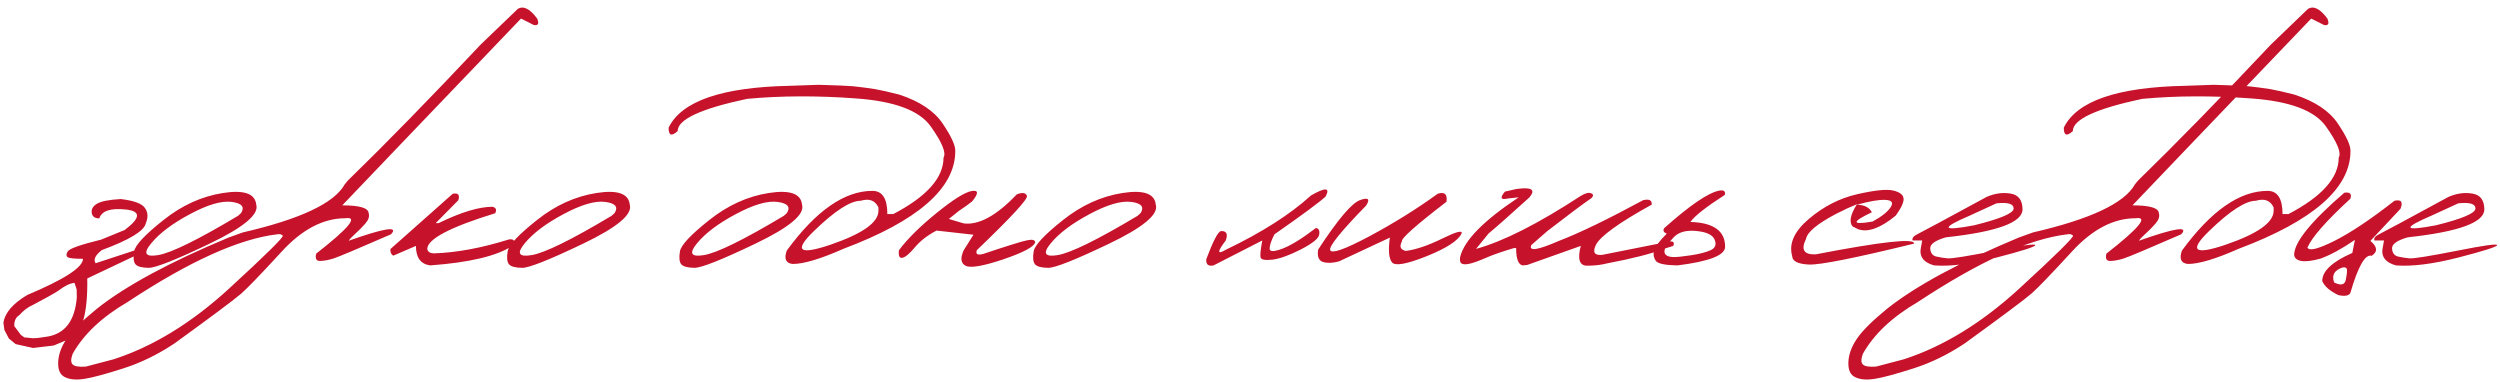 <?xml version="1.0" encoding="UTF-8"?> <svg xmlns="http://www.w3.org/2000/svg" width="511" height="78" viewBox="0 0 511 78" fill="none"><path d="M29.615 42.5C30.26 43.398 30.318 44.453 29.791 45.664C29.459 47.207 26.471 49.023 20.826 51.113C19.479 52.148 19.049 53.047 19.537 53.809L27.74 51.113L28.15 51.553V52.022L17.838 56.914C17.955 64.062 16.783 68.164 14.322 69.219L10.982 70.625L6.764 71.123L3.189 70.332L1.812 69.189L0.904 67.461L0.699 65.996C0.992 63.945 2.623 62.041 5.592 60.283C13.17 57.1 16.959 54.639 16.959 52.9C15.24 52.9 14.205 52.793 13.854 52.578C13.502 52.344 13.502 51.943 13.854 51.377C14.205 50.81 16.48 50.01 20.68 48.975L25.484 47.012C28.766 44.551 28.844 43.154 25.719 42.822C22.594 42.49 20.787 43.096 20.299 44.639C19.381 44.639 18.863 44.258 18.746 43.496C18.648 42.734 19.02 42.109 19.859 41.621C20.719 41.133 22.32 40.82 24.664 40.684C27.34 40.996 28.99 41.602 29.615 42.5ZM2.926 66.67L4.273 68.457L4.947 68.955L6.646 69.131L7.555 69.102L9.254 68.867C13.16 68.398 15.309 65.703 15.699 60.781L15.67 59.17L15.23 57.822C14.332 57.881 13.209 58.428 11.861 59.463C10.982 60.029 9.283 60.977 6.764 62.305C5.709 62.773 4.781 63.467 3.98 64.385C3.219 64.853 2.867 65.615 2.926 66.67ZM45.553 39.453C49.889 38.77 52.164 39.57 52.379 41.855C52.965 43.828 49.791 46.475 42.857 49.795C35.924 53.115 31.764 54.766 30.377 54.746C28.99 54.727 28.092 54.482 27.682 54.014C27.291 53.525 27.203 52.647 27.418 51.377C27.633 50.107 29.625 47.978 33.395 44.99C37.164 41.982 41.217 40.137 45.553 39.453ZM30.904 49.736C29.205 51.787 29.684 52.588 32.34 52.139C35.016 51.69 40.455 49.014 48.658 44.111L49.273 43.555C50.074 42.305 49.44 41.543 47.369 41.27C45.299 40.996 42.457 41.826 38.844 43.76C35.25 45.674 32.603 47.666 30.904 49.736ZM105.816 1.836C106.969 1.113 108.297 1.768 109.801 3.799C110.23 4.834 110.006 5.273 109.127 5.117L106.49 3.799L81.91 29.463L69.957 41.973C73.492 41.973 75.289 42.5 75.348 43.555C75.562 44.219 75.338 44.932 74.674 45.693C74.01 46.455 73.326 47.148 72.623 47.773C71.92 48.398 71.471 48.877 71.275 49.209C78.658 46.592 81.539 46.152 79.918 47.891C73.102 50.859 69.205 52.5 68.228 52.812C67.272 53.125 66.363 53.301 65.504 53.34C64.664 53.379 64.371 52.881 64.625 51.846C71.305 46.631 73.297 44.219 70.602 44.609C66.09 44.609 61.754 46.875 57.594 51.406C53.434 55.938 50.68 58.799 49.332 59.99C47.984 61.162 43.434 64.561 35.68 70.186C32.242 72.471 28.736 74.18 25.162 75.312C21.568 76.465 18.961 77.168 17.34 77.422C15.699 77.695 14.371 77.598 13.355 77.129C12.32 76.68 11.832 75.654 11.891 74.053C11.949 72.451 12.535 70.84 13.648 69.219C14.742 67.598 16.822 65.537 19.889 63.037C25.748 58.408 34.684 53.584 46.695 48.565L49.625 47.51C61.383 44.795 68.326 41.523 70.455 37.695L71.1 36.904C78.971 29.248 88.004 20 98.199 9.16L105.816 1.836ZM14.85 74.492C15.221 74.883 16.119 75.029 17.545 74.932L23.229 73.438C31.295 70.82 39.147 66.016 46.783 59.023C54.4 52.031 58.072 48.408 57.799 48.154C57.525 47.881 57.145 47.793 56.656 47.891C48.863 48.809 38.678 53.418 26.1 61.719C20.846 64.785 17.096 68.32 14.85 72.324C14.459 73.379 14.459 74.102 14.85 74.492ZM92.545 39.6C93.639 39.385 94.019 39.824 93.688 40.918L89.059 45.605H89.644C94.215 43.379 97.887 42.266 100.66 42.266C101.383 42.441 101.568 42.881 101.217 43.584C91.959 46.435 87.33 48.877 87.33 50.908C87.467 51.475 87.906 51.768 88.648 51.787C93.277 51.65 98.434 50.693 104.117 48.916C105.152 48.838 105.348 49.287 104.703 50.264C101.539 52.334 95.943 53.662 87.916 54.248C85.982 53.975 85.016 52.647 85.016 50.264L80.387 52.256C79.938 52.002 79.742 51.553 79.801 50.908L92.545 39.6ZM121.9 39.453C126.236 38.77 128.512 39.57 128.727 41.855C129.312 43.828 126.139 46.475 119.205 49.795C112.271 53.115 108.111 54.766 106.725 54.746C105.338 54.727 104.439 54.482 104.029 54.014C103.639 53.525 103.551 52.647 103.766 51.377C103.98 50.107 105.973 47.978 109.742 44.99C113.512 41.982 117.564 40.137 121.9 39.453ZM107.252 49.736C105.553 51.787 106.031 52.588 108.688 52.139C111.363 51.69 116.803 49.014 125.006 44.111L125.621 43.555C126.422 42.305 125.787 41.543 123.717 41.27C121.646 40.996 118.805 41.826 115.191 43.76C111.598 45.674 108.951 47.666 107.252 49.736ZM157.115 39.453C161.451 38.77 163.727 39.57 163.941 41.855C164.527 43.828 161.354 46.475 154.42 49.795C147.486 53.115 143.326 54.766 141.939 54.746C140.553 54.727 139.654 54.482 139.244 54.014C138.854 53.525 138.766 52.647 138.98 51.377C139.195 50.107 141.188 47.978 144.957 44.99C148.727 41.982 152.779 40.137 157.115 39.453ZM142.467 49.736C140.768 51.787 141.246 52.588 143.902 52.139C146.578 51.69 152.018 49.014 160.221 44.111L160.836 43.555C161.637 42.305 161.002 41.543 158.932 41.27C156.861 40.996 154.02 41.826 150.406 43.76C146.812 45.674 144.166 47.666 142.467 49.736ZM171.734 17.48L174.371 17.627L176.598 17.891L178.854 18.213C180.143 18.447 181.783 18.818 183.775 19.326C188.014 20.713 190.992 22.705 192.711 25.303C194.449 27.881 195.299 29.736 195.26 30.869C195.26 38.467 187.643 45.127 172.408 50.85C167.74 52.92 164.283 53.955 162.037 53.955C160.631 53.818 160.221 52.91 160.807 51.23C166.764 43.086 172.604 39.014 178.326 39.014C180.357 39.014 181.373 40.596 181.373 43.76H182.574C189.43 40.185 192.857 36.338 192.857 32.217C193.443 31.26 192.584 29.15 190.279 25.889C187.994 22.607 182.887 20.684 174.957 20.117C167.047 19.531 159.625 19.561 152.691 20.205C143.238 22.217 138.512 24.414 138.512 26.797C137.262 27.93 136.646 27.695 136.666 26.094C139.303 20.664 147.564 17.812 161.451 17.539L167.311 17.334L171.734 17.48ZM166.402 47.188C162.184 51.27 163.316 52.207 169.801 50C176.305 47.773 179.557 45.469 179.557 43.086V42.412C178.893 40.967 177.682 40.508 175.924 41.035C173.814 41.035 170.641 43.086 166.402 47.188ZM207.857 39.717C208.99 39.287 209.674 39.395 209.908 40.039C210.143 40.664 206.725 44.365 199.654 51.143C199.381 51.963 199.82 52.217 200.973 51.904C205.855 50.264 208.844 49.336 209.938 49.121C211.031 48.887 211.578 49.033 211.578 49.56C211.305 50.478 209.127 51.631 205.045 53.018C200.963 54.385 198.414 54.824 197.398 54.336C196.383 53.828 196.246 52.764 196.988 51.143L198.98 47.978L191.422 47.129C189.586 48.086 188.111 49.228 186.998 50.557C185.885 51.885 185.025 52.598 184.42 52.695C183.834 52.793 183.609 52.275 183.746 51.143C185.504 48.799 188.072 46.26 191.451 43.525C194.85 40.772 197.242 39.277 198.629 39.043C200.035 38.809 200.055 39.522 198.688 41.182C197.926 41.787 197.037 42.422 196.021 43.086L193.941 44.756L196.988 45.664C200.074 46.055 203.697 44.072 207.857 39.717ZM229.42 39.453C233.756 38.77 236.031 39.57 236.246 41.855C236.832 43.828 233.658 46.475 226.725 49.795C219.791 53.115 215.631 54.766 214.244 54.746C212.857 54.727 211.959 54.482 211.549 54.014C211.158 53.525 211.07 52.647 211.285 51.377C211.5 50.107 213.492 47.978 217.262 44.99C221.031 41.982 225.084 40.137 229.42 39.453ZM214.771 49.736C213.072 51.787 213.551 52.588 216.207 52.139C218.883 51.69 224.322 49.014 232.525 44.111L233.141 43.555C233.941 42.305 233.307 41.543 231.236 41.27C229.166 40.996 226.324 41.826 222.711 43.76C219.117 45.674 216.471 47.666 214.771 49.736ZM267.975 39.951C270.924 38.252 271.92 38.32 270.963 40.156C269.811 41.25 266.324 43.828 260.504 47.891C259.84 49.16 259.508 50.137 259.508 50.82C259.508 51.484 260.387 51.484 262.145 50.82C263.922 50.137 266.197 48.73 268.971 46.602C269.557 46.68 269.781 47.129 269.645 47.949C269.527 48.75 268.268 49.766 265.865 50.996C263.482 52.207 261.549 52.9 260.064 53.076C258.6 53.232 257.799 53.086 257.662 52.637C257.545 52.168 257.662 51.006 258.014 49.15L248.053 54.248C246.979 54.482 246.48 54.062 246.559 52.988C247.965 49.258 248.961 47.344 249.547 47.246C250.699 47.168 251.031 47.803 250.543 49.15C248.766 51.475 248.766 52.109 250.543 51.055C257.887 47.539 263.697 43.838 267.975 39.951ZM293.873 39.6C295.279 39.15 295.875 39.697 295.66 41.24C289.371 46.065 286.334 48.77 286.549 49.355C285.982 50.41 286.256 51.055 287.369 51.289C289.439 51.016 291.91 50.176 294.781 48.77C297.672 47.344 298.99 47.002 298.736 47.744C298.053 49.19 295.67 50.732 291.588 52.373C287.525 53.994 285.172 54.414 284.527 53.633C283.883 52.852 283.736 51.162 284.088 48.565L273.688 53.428C272.398 53.779 271.305 53.818 270.406 53.545C269.527 53.252 269.205 52.402 269.439 50.996C273.482 44.824 276.344 41.455 278.023 40.889C279.703 40.303 280.104 40.684 279.225 42.031C274.029 47.344 271.588 50.381 271.9 51.143C272.232 51.904 274.898 50.957 279.898 48.301C284.898 45.625 289.557 42.725 293.873 39.6ZM323.111 40.039C324.049 39.473 324.752 39.297 325.221 39.512C325.709 39.707 325.738 40.029 325.309 40.478C323.727 41.553 320.719 43.799 316.285 47.217L313.004 50.088C312.418 51.416 314.273 51.143 318.57 49.268C322.848 47.627 328.609 44.844 335.855 40.918C337.105 40.625 337.691 40.928 337.613 41.826C330.855 45.557 327.047 48.31 326.188 50.088C325.465 51.611 325.924 52.275 327.564 52.08L340.689 49.473C341.939 49.16 342.379 49.424 342.008 50.264L339.957 50.908C337.535 51.865 333.707 52.842 328.473 53.838C327.301 54.15 325.934 54.307 324.371 54.307C322.828 54.287 322.408 52.94 323.111 50.264L312.154 54.16L311.217 54.248C310.338 54.072 309.898 52.891 309.898 50.703H309.459C307.018 51.426 305.064 52.109 303.6 52.754C302.154 53.379 301.051 53.77 300.289 53.926C299.547 54.082 299.02 54.053 298.707 53.838C298.414 53.623 298.336 53.164 298.473 52.461C299.312 49.102 303.297 45.059 310.426 40.332L308.258 40.566C306.734 40.918 306.52 40.449 307.613 39.16L309.957 38.633C313.082 38.184 313.961 38.76 312.594 40.361C308.434 44.131 305.66 46.582 304.273 47.715L301.695 50.879C307.242 49.355 314.381 45.742 323.111 40.039ZM351.441 38.955C352.359 38.799 352.73 39.092 352.555 39.834C348.668 42.334 346.324 44.18 345.523 45.371C350.25 45.508 352.613 47.197 352.613 50.44C352.613 52.178 349.361 53.447 342.857 54.248C340.377 54.209 338.912 53.906 338.463 53.34C338.033 52.754 337.896 52.08 338.053 51.318C338.209 50.557 339.088 49.365 340.689 47.744C340.064 47.529 339.879 47.168 340.133 46.66C345.406 41.953 349.176 39.385 351.441 38.955ZM346.754 47.217C344.664 47.002 343.111 47.432 342.096 48.506C341.1 49.58 340.504 50.371 340.309 50.879C340.133 51.387 340.191 51.787 340.484 52.08C340.797 52.373 341.324 52.529 342.066 52.549C342.828 52.549 344.039 52.422 345.699 52.168C347.379 51.914 348.697 51.572 349.654 51.143C350.611 50.693 350.885 49.98 350.475 49.004C350.084 48.008 348.844 47.412 346.754 47.217ZM379.654 39.688C383.268 38.867 385.719 38.623 387.008 38.955C388.316 39.268 389.01 39.805 389.088 40.566C389.166 41.309 388.639 42.471 387.506 44.053C384.4 46.611 381.842 47.549 379.83 46.865L378.658 46.279C377.916 45.361 378.219 43.848 379.566 41.738C378.199 42.285 376.764 42.949 375.26 43.73C371.451 45.742 369.42 47.432 369.166 48.799C368.053 51.025 368.707 52.09 371.129 51.992C384.684 49.375 391.383 48.643 391.227 49.795C379.098 52.764 371.92 54.19 369.693 54.072C367.467 53.955 366.344 53.379 366.324 52.344C365.602 49.824 366.734 47.295 369.723 44.756C372.73 42.197 376.041 40.508 379.654 39.688ZM379.537 41.855C381.021 41.855 382.047 42.363 382.613 43.379C378.395 45.391 378.443 46.025 382.76 45.283C384.615 44.268 385.846 43.291 386.451 42.353C387.057 41.397 386.686 40.898 385.338 40.859C384.01 40.801 382.076 41.133 379.537 41.855ZM406.08 40.244C407.74 39.522 409.371 39.297 410.973 39.57C412.574 39.824 413.385 40.898 413.404 42.793C413.404 45.469 408.189 47.373 397.76 48.506C395.572 49.131 394.498 49.893 394.537 50.791C394.596 51.69 394.996 52.236 395.738 52.432C396.5 52.607 397.301 52.734 398.141 52.812C399 52.871 402.213 52.353 407.779 51.26C413.346 50.147 416.09 49.766 416.012 50.117C415.953 50.449 413.316 51.289 408.102 52.637C402.906 53.965 398.648 54.502 395.328 54.248C393.102 53.623 392.213 52.363 392.662 50.469L392.896 49.15H390.934C390.777 48.682 391.109 48.252 391.93 47.861C392.77 47.451 397.486 44.912 406.08 40.244ZM402.652 44.053C396.578 46.65 396.871 47.315 403.531 46.045C408.902 44.717 411.588 43.574 411.588 42.617C411.588 41.66 410.416 41.309 408.072 41.562L402.652 44.053ZM471.734 1.836C472.887 1.113 474.215 1.768 475.719 3.799C476.148 4.834 475.924 5.273 475.045 5.117L472.408 3.799L447.828 29.463L435.875 41.973C439.41 41.973 441.207 42.5 441.266 43.555C441.48 44.219 441.256 44.932 440.592 45.693C439.928 46.455 439.244 47.148 438.541 47.773C437.838 48.398 437.389 48.877 437.193 49.209C444.576 46.592 447.457 46.152 445.836 47.891C439.02 50.859 435.123 52.5 434.146 52.812C433.189 53.125 432.281 53.301 431.422 53.34C430.582 53.379 430.289 52.881 430.543 51.846C437.223 46.631 439.215 44.219 436.52 44.609C432.008 44.609 427.672 46.875 423.512 51.406C419.352 55.938 416.598 58.799 415.25 59.99C413.902 61.162 409.352 64.561 401.598 70.186C398.16 72.471 394.654 74.18 391.08 75.312C387.486 76.465 384.879 77.168 383.258 77.422C381.617 77.695 380.289 77.598 379.273 77.129C378.238 76.68 377.75 75.654 377.809 74.053C377.867 72.451 378.453 70.84 379.566 69.219C380.66 67.598 382.74 65.537 385.807 63.037C391.666 58.408 400.602 53.584 412.613 48.565L415.543 47.51C427.301 44.795 434.244 41.523 436.373 37.695L437.018 36.904C444.889 29.248 453.922 20 464.117 9.16L471.734 1.836ZM380.768 74.492C381.139 74.883 382.037 75.029 383.463 74.932L389.146 73.438C397.213 70.82 405.064 66.016 412.701 59.023C420.318 52.031 423.99 48.408 423.717 48.154C423.443 47.881 423.062 47.793 422.574 47.891C414.781 48.809 404.596 53.418 392.018 61.719C386.764 64.785 383.014 68.32 380.768 72.324C380.377 73.379 380.377 74.102 380.768 74.492ZM456.91 17.48L459.547 17.627L461.773 17.891L464.029 18.213C465.318 18.447 466.959 18.818 468.951 19.326C473.189 20.713 476.168 22.705 477.887 25.303C479.625 27.881 480.475 29.736 480.436 30.869C480.436 38.467 472.818 45.127 457.584 50.85C452.916 52.92 449.459 53.955 447.213 53.955C445.807 53.818 445.396 52.91 445.982 51.23C451.939 43.086 457.779 39.014 463.502 39.014C465.533 39.014 466.549 40.596 466.549 43.76H467.75C474.605 40.185 478.033 36.338 478.033 32.217C478.619 31.26 477.76 29.15 475.455 25.889C473.17 22.607 468.062 20.684 460.133 20.117C452.223 19.531 444.801 19.561 437.867 20.205C428.414 22.217 423.688 24.414 423.688 26.797C422.438 27.93 421.822 27.695 421.842 26.094C424.479 20.664 432.74 17.812 446.627 17.539L452.486 17.334L456.91 17.48ZM451.578 47.188C447.359 51.27 448.492 52.207 454.977 50C461.48 47.773 464.732 45.469 464.732 43.086V42.412C464.068 40.967 462.857 40.508 461.1 41.035C458.99 41.035 455.816 43.086 451.578 47.188ZM479.176 39.395C480.348 39.219 480.758 39.629 480.406 40.625C475.484 45.156 472.564 48.477 471.646 50.586C471.939 51.367 473.756 50.928 477.096 49.268C480.455 47.588 484.566 44.844 489.43 41.035C490.816 40.723 491.227 41.27 490.66 42.676L484.508 49.238C485.953 50.449 486.041 51.465 484.771 52.285C483.443 51.895 481.988 54.434 480.406 59.902C480.055 60.469 479.234 60.605 477.945 60.312C476.227 59.492 475.133 58.535 474.664 57.441C474.664 55.41 476.715 53.496 480.816 51.699L481.344 49.033C478.746 50.81 476.422 52.08 474.371 52.842C472.633 53.33 471.305 53.496 470.387 53.34C469.488 53.184 469 52.773 468.922 52.109C468.922 49.531 472.34 45.293 479.176 39.395ZM477.096 57.734C478.502 58.438 479.303 58.232 479.498 57.119C479.713 56.006 479.781 55.303 479.703 55.01C479.625 54.717 479.352 54.6 478.883 54.658C477.145 55.205 476.549 56.23 477.096 57.734ZM500.475 40.244C502.135 39.522 503.766 39.297 505.367 39.57C506.969 39.824 507.779 40.898 507.799 42.793C507.799 45.469 502.584 47.373 492.154 48.506C489.967 49.131 488.893 49.893 488.932 50.791C488.99 51.69 489.391 52.236 490.133 52.432C490.895 52.607 491.695 52.734 492.535 52.812C493.395 52.871 496.607 52.353 502.174 51.26C507.74 50.147 510.484 49.766 510.406 50.117C510.348 50.449 507.711 51.289 502.496 52.637C497.301 53.965 493.043 54.502 489.723 54.248C487.496 53.623 486.607 52.363 487.057 50.469L487.291 49.15H485.328C485.172 48.682 485.504 48.252 486.324 47.861C487.164 47.451 491.881 44.912 500.475 40.244ZM497.047 44.053C490.973 46.65 491.266 47.315 497.926 46.045C503.297 44.717 505.982 43.574 505.982 42.617C505.982 41.66 504.811 41.309 502.467 41.562L497.047 44.053Z" fill="#C6122B"></path></svg> 